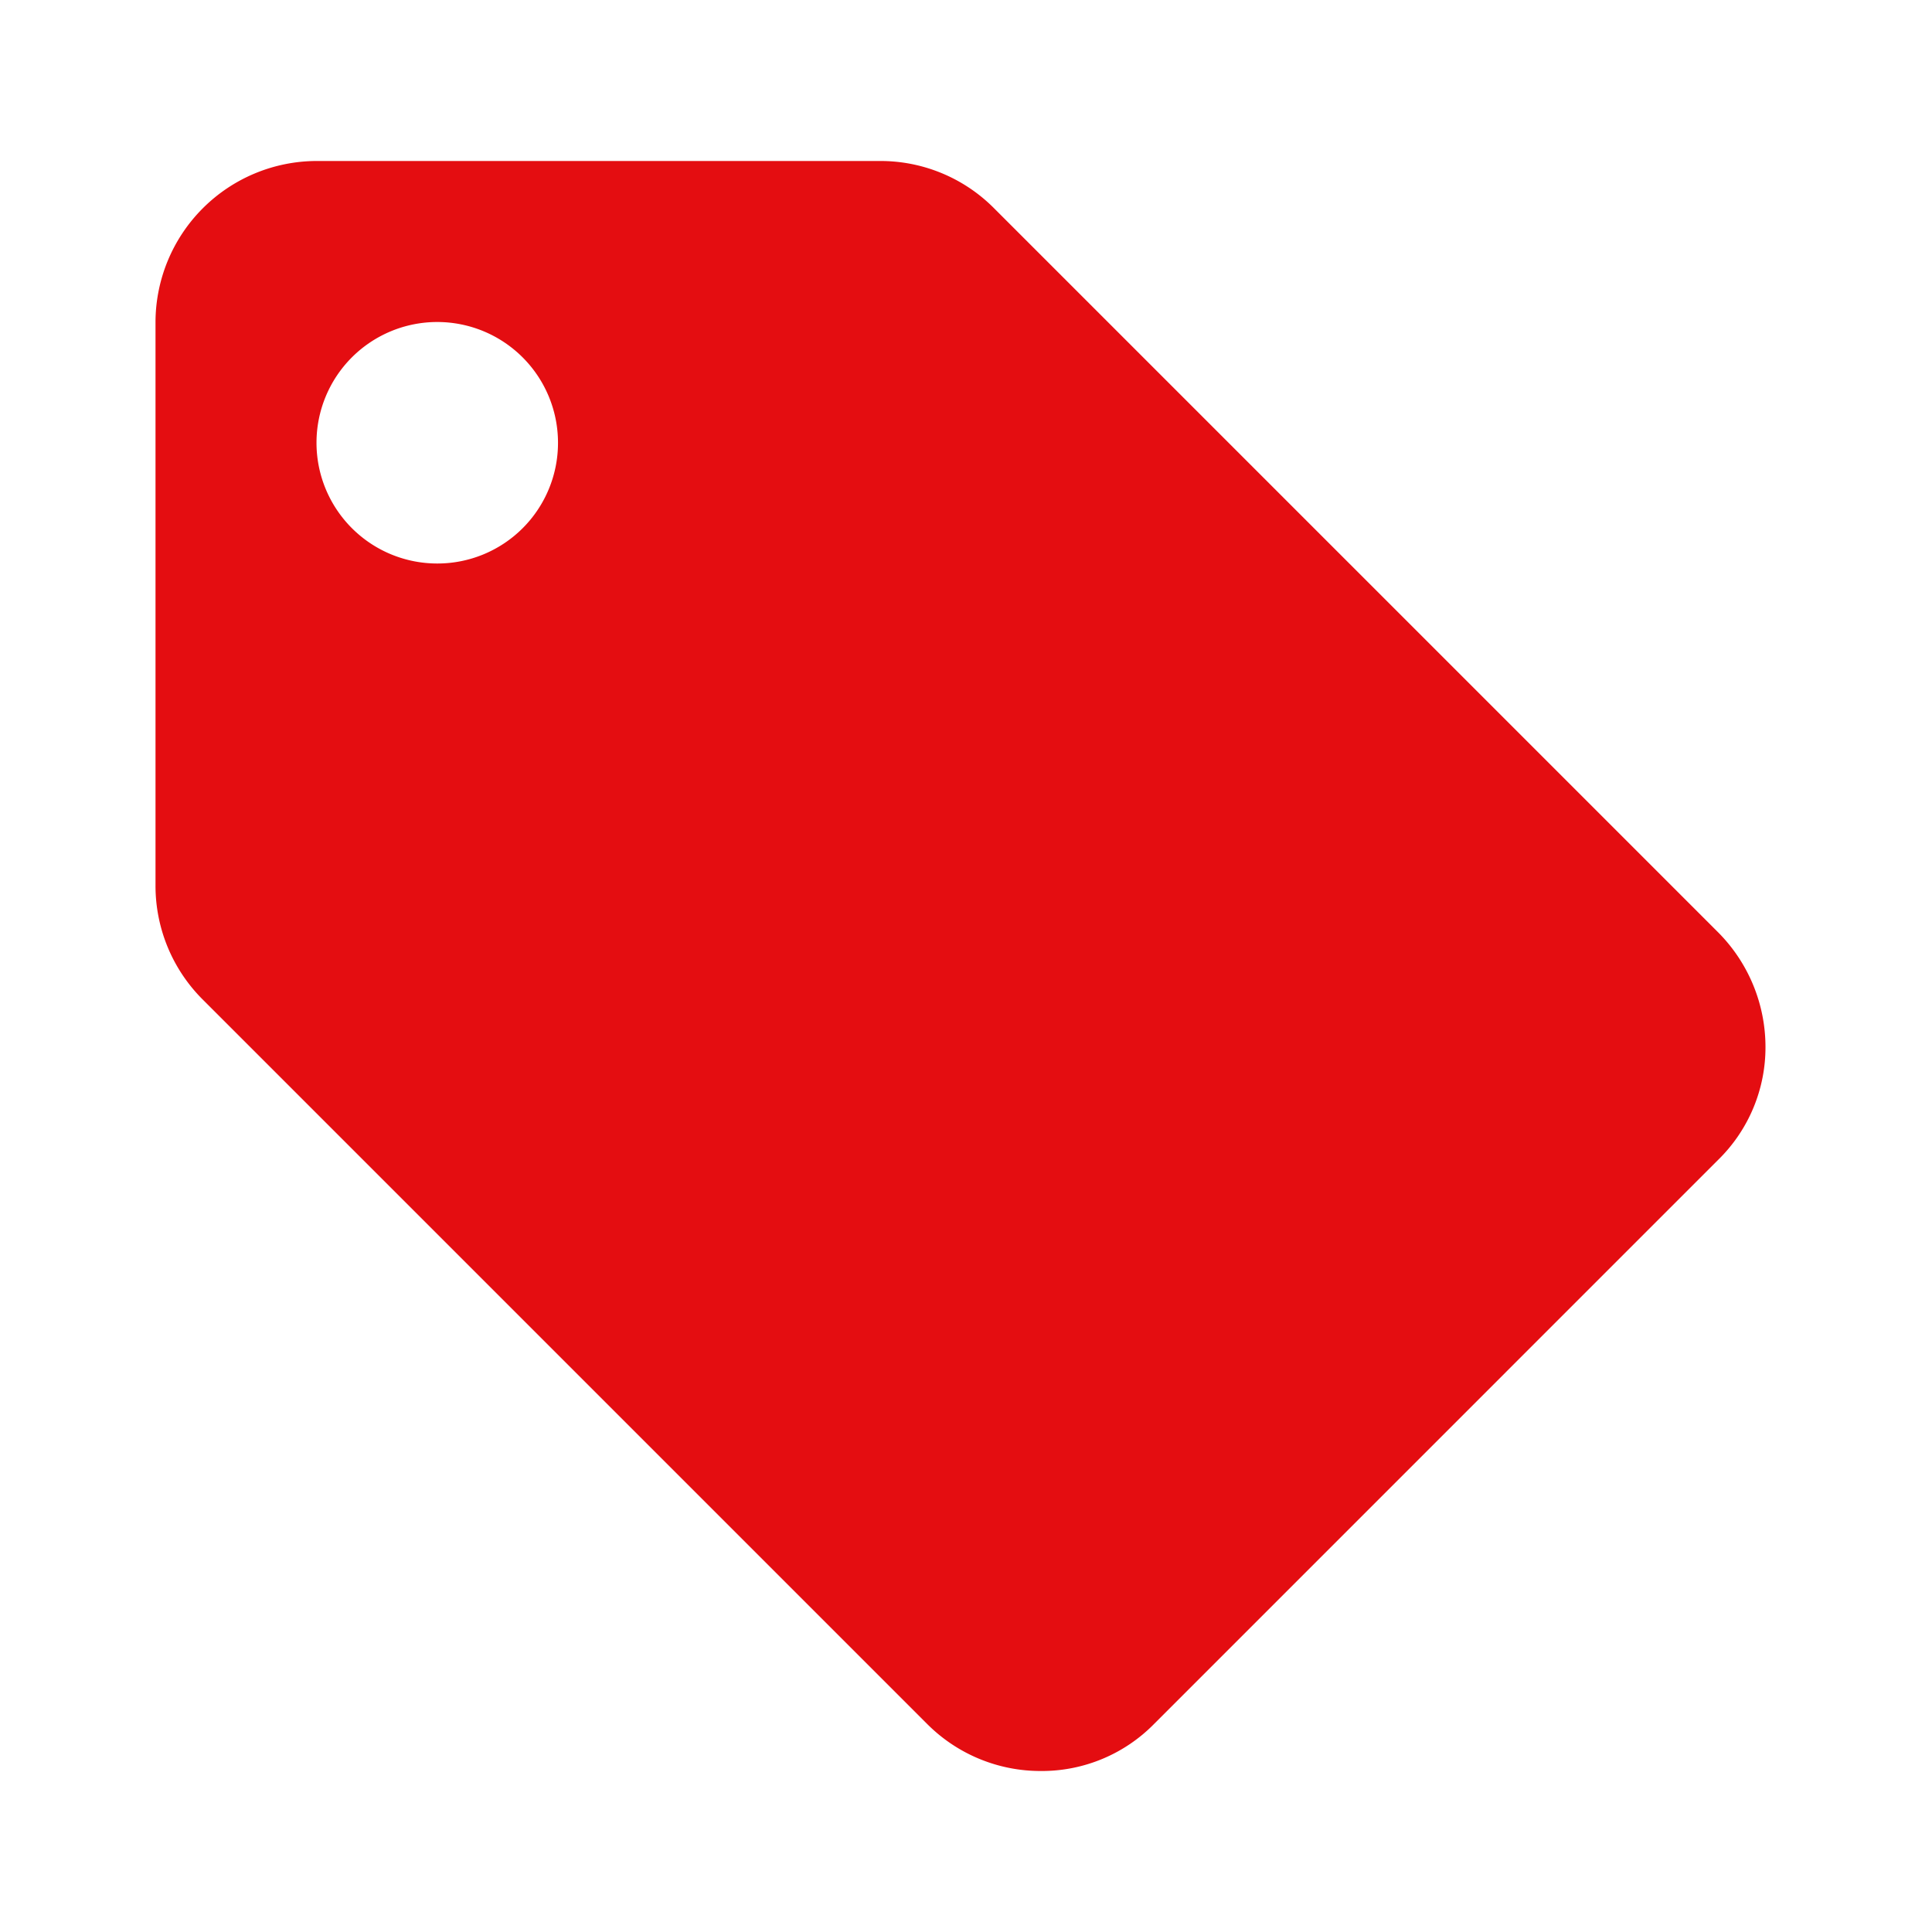 <svg xmlns="http://www.w3.org/2000/svg" xmlns:xlink="http://www.w3.org/1999/xlink" width="100" height="100" viewBox="0 0 100 100">
  <defs>
    <clipPath id="clip-path">
      <rect id="Retângulo_14" data-name="Retângulo 14" width="100" height="100" fill="#fff" stroke="#707070" stroke-width="1"/>
    </clipPath>
  </defs>
  <g id="Grupo_de_máscara_6" data-name="Grupo de máscara 6" clip-path="url(#clip-path)">
    <g id="local_offer-24px" transform="translate(-0.285)">
      <path id="Caminho_4" data-name="Caminho 4" d="M0,0H100V100H0Z" fill="none"/>
      <path id="Caminho_5" data-name="Caminho 5" d="M89.208,48.25l-37.5-37.5a8.281,8.281,0,0,0-5.875-2.417H16.667a8.358,8.358,0,0,0-8.333,8.333V45.833a8.315,8.315,0,0,0,2.458,5.917l37.5,37.5a8.281,8.281,0,0,0,5.875,2.417,8.147,8.147,0,0,0,5.875-2.458L89.208,60.042a8.147,8.147,0,0,0,2.458-5.875A8.416,8.416,0,0,0,89.208,48.25ZM22.917,29.167a6.25,6.25,0,1,1,6.25-6.25A6.242,6.242,0,0,1,22.917,29.167Z" fill="#e40d11"/>
    </g>
  </g>
</svg>
